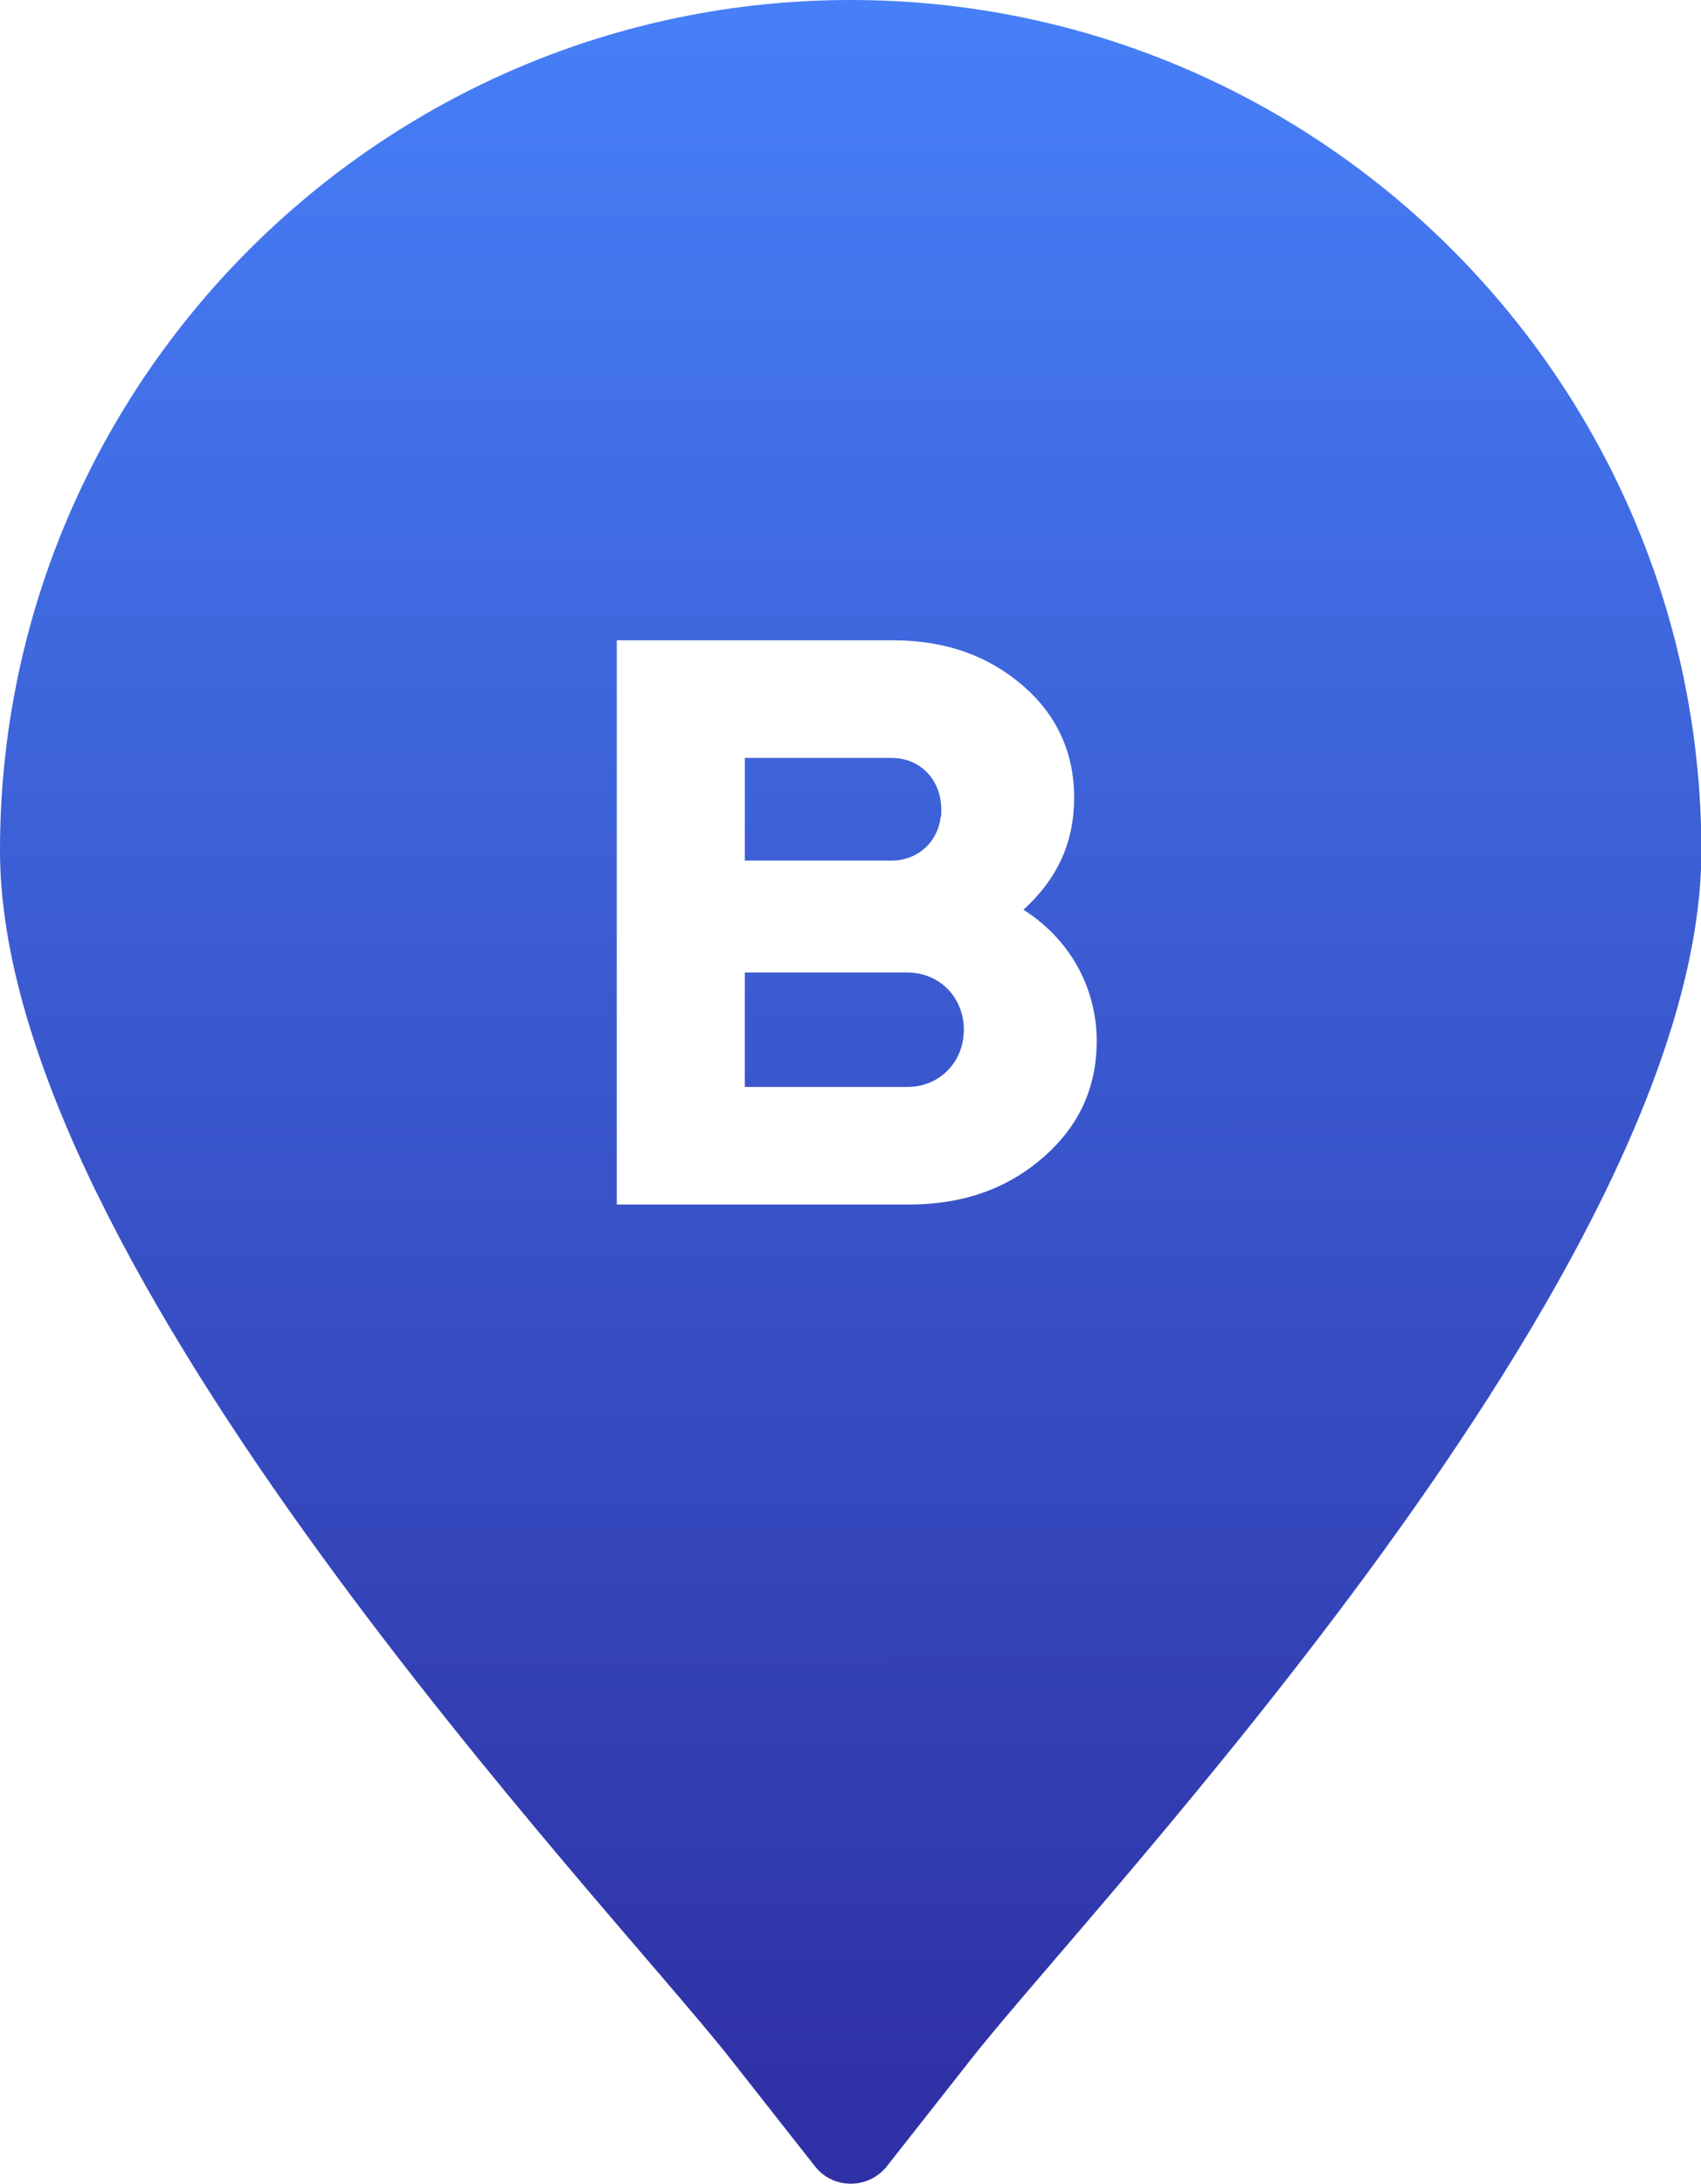 <svg xmlns="http://www.w3.org/2000/svg" xmlns:xlink="http://www.w3.org/1999/xlink" id="Layer_2" data-name="Layer 2" viewBox="0 0 42.25 54.23"><defs><style> .cls-1 { fill: url(#linear-gradient); stroke-width: 0px; } </style><linearGradient id="linear-gradient" x1="21.12" y1=".34" x2="21.13" y2="51.56" gradientUnits="userSpaceOnUse"><stop offset="0" stop-color="#467ff7"></stop><stop offset="1" stop-color="#2f32a6"></stop></linearGradient></defs><g id="Grafica"><path class="cls-1" d="m22.54,24.15h-4.04v2.84h4.04c.8,0,1.4-.62,1.4-1.42s-.6-1.42-1.4-1.42Zm-.4-5.33h-3.64v2.55h3.64c.64,0,1.14-.44,1.22-1.06.02-.04.02-.1.02-.2,0-.75-.52-1.29-1.24-1.29Zm1.22,1.49s.02-.1.02-.2c0-.75-.52-1.29-1.24-1.29h-3.64v2.55h3.64c.64,0,1.14-.44,1.22-1.06Zm-.82,3.84h-4.04v2.84h4.04c.8,0,1.4-.62,1.4-1.42s-.6-1.42-1.4-1.42ZM21.13,0C9.48,0,0,9.47,0,21.12c0,10.36,15.11,26.14,18.14,30l2.1,2.67c.45.58,1.33.58,1.79,0l2.1-2.67c3.03-3.86,18.13-19.64,18.13-30C42.25,9.47,32.78,0,21.13,0Zm4.77,28.75c-.9.78-2,1.16-3.32,1.16h-7.26v-14.01h6.86c1.3,0,2.36.38,3.22,1.12s1.28,1.68,1.28,2.79-.42,2.02-1.26,2.78c1.14.72,1.82,1.92,1.82,3.26,0,1.16-.44,2.12-1.34,2.9Zm-2.54-8.44s.02-.1.02-.2c0-.75-.52-1.29-1.24-1.29h-3.64v2.55h3.64c.64,0,1.14-.44,1.22-1.06Zm-.82,3.84h-4.04v2.84h4.04c.8,0,1.4-.62,1.4-1.42s-.6-1.42-1.4-1.42Zm0,0h-4.04v2.84h4.04c.8,0,1.4-.62,1.4-1.42s-.6-1.42-1.4-1.42Zm-.4-5.33h-3.64v2.55h3.64c.64,0,1.14-.44,1.22-1.06.02-.04.02-.1.02-.2,0-.75-.52-1.29-1.24-1.29Zm0,0h-3.64v2.55h3.64c.64,0,1.14-.44,1.22-1.06.02-.04.02-.1.02-.2,0-.75-.52-1.29-1.24-1.29Zm.4,5.33h-4.04v2.84h4.04c.8,0,1.4-.62,1.4-1.42s-.6-1.42-1.4-1.42Z"></path></g></svg>